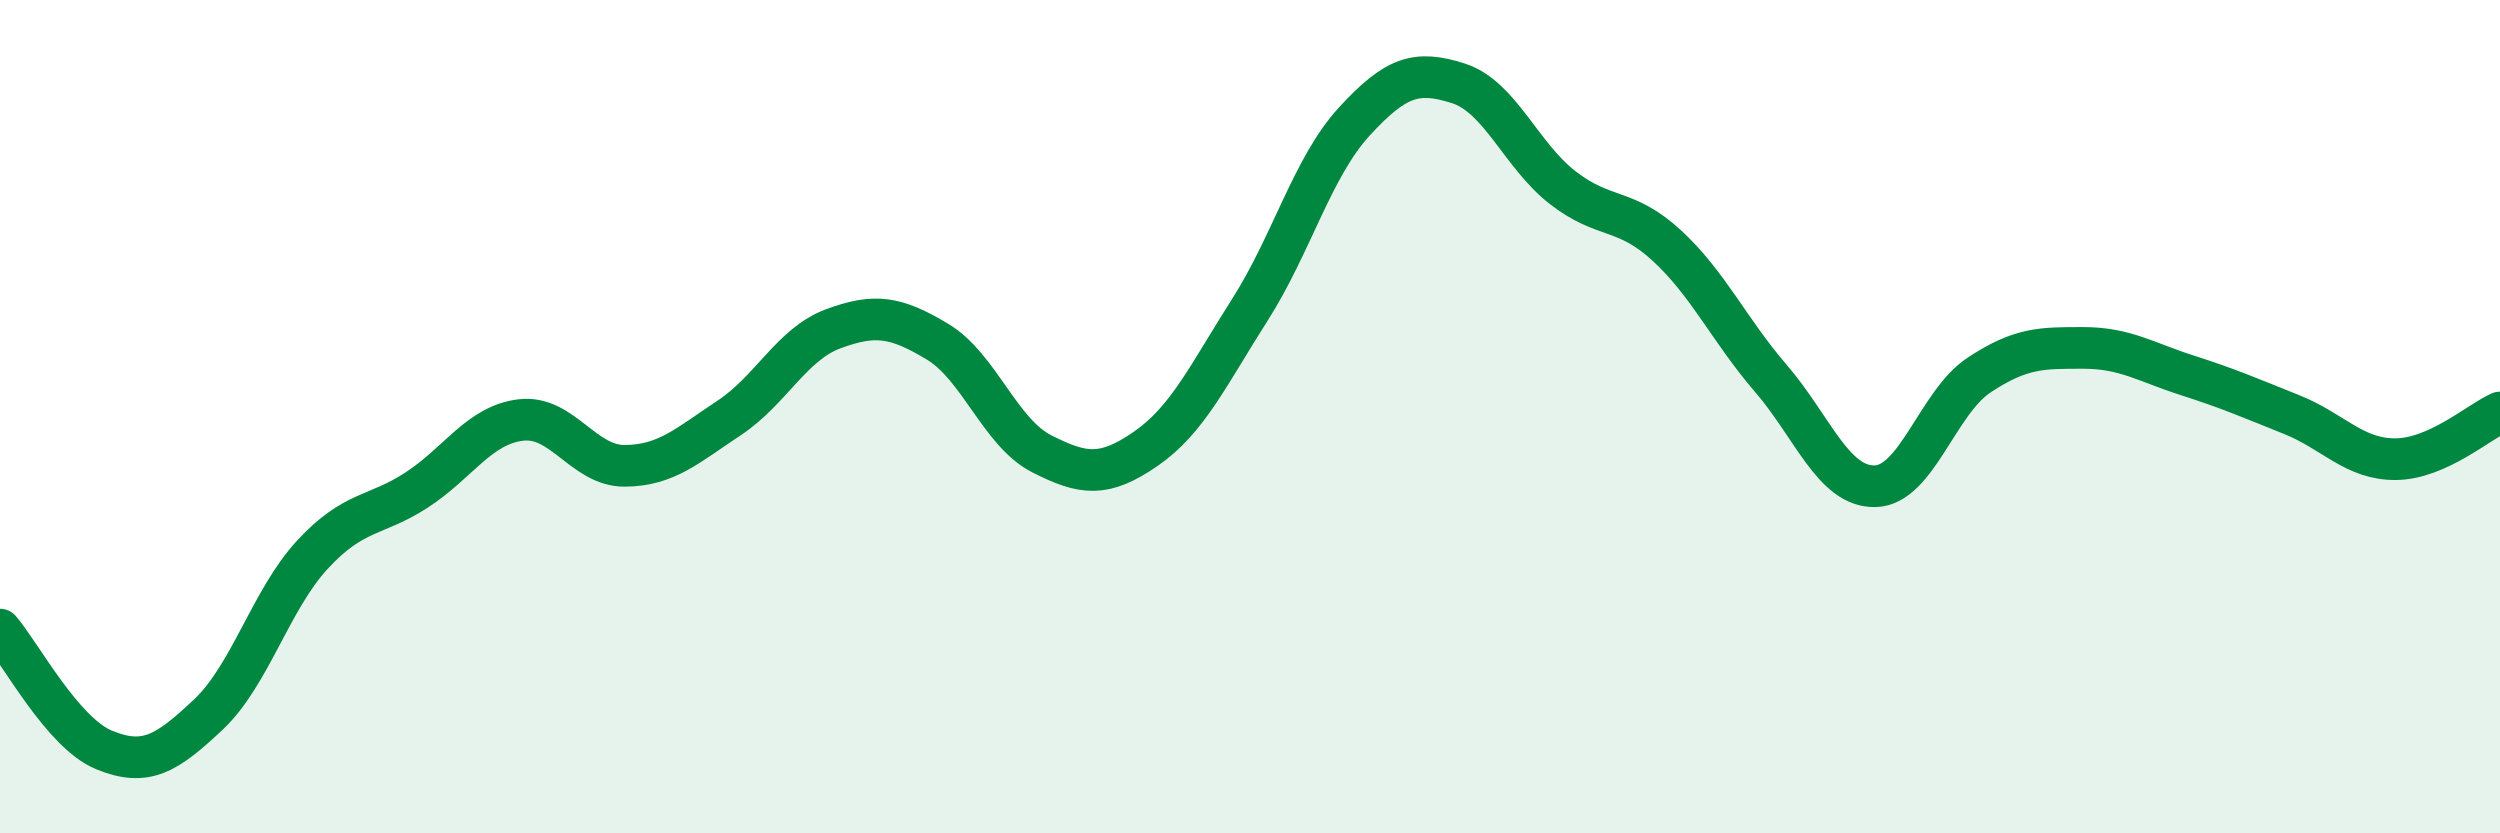 
    <svg width="60" height="20" viewBox="0 0 60 20" xmlns="http://www.w3.org/2000/svg">
      <path
        d="M 0,15.11 C 0.5,15.69 1.5,17.59 2.5,18 C 3.5,18.41 4,18.09 5,17.15 C 6,16.21 6.5,14.39 7.5,13.31 C 8.5,12.23 9,12.41 10,11.76 C 11,11.11 11.5,10.2 12.5,10.08 C 13.5,9.96 14,11.19 15,11.18 C 16,11.17 16.5,10.69 17.5,10.03 C 18.5,9.37 19,8.26 20,7.89 C 21,7.52 21.5,7.6 22.5,8.2 C 23.5,8.8 24,10.38 25,10.89 C 26,11.4 26.5,11.46 27.5,10.77 C 28.5,10.08 29,9 30,7.43 C 31,5.86 31.5,4.01 32.5,2.92 C 33.5,1.83 34,1.68 35,2 C 36,2.32 36.5,3.72 37.5,4.5 C 38.5,5.28 39,4.97 40,5.89 C 41,6.81 41.5,7.92 42.5,9.08 C 43.5,10.24 44,11.69 45,11.67 C 46,11.65 46.5,9.66 47.5,9 C 48.5,8.34 49,8.35 50,8.35 C 51,8.35 51.5,8.69 52.5,9.01 C 53.5,9.33 54,9.55 55,9.95 C 56,10.35 56.5,11.03 57.5,11.02 C 58.5,11.01 59.5,10.12 60,9.9L60 20L0 20Z"
        fill="#008740"
        opacity="0.1"
        stroke-linecap="round"
        stroke-linejoin="round"
      />
      <path
        d="M 0,15.11 C 0.5,15.69 1.5,17.59 2.5,18 C 3.5,18.41 4,18.09 5,17.15 C 6,16.21 6.5,14.39 7.5,13.31 C 8.5,12.23 9,12.41 10,11.76 C 11,11.11 11.5,10.2 12.5,10.08 C 13.5,9.96 14,11.19 15,11.18 C 16,11.17 16.5,10.69 17.5,10.03 C 18.5,9.37 19,8.26 20,7.89 C 21,7.52 21.5,7.6 22.5,8.2 C 23.5,8.8 24,10.38 25,10.89 C 26,11.4 26.5,11.46 27.5,10.77 C 28.5,10.08 29,9 30,7.43 C 31,5.86 31.5,4.01 32.5,2.92 C 33.5,1.83 34,1.68 35,2 C 36,2.32 36.5,3.72 37.5,4.5 C 38.5,5.28 39,4.97 40,5.89 C 41,6.81 41.5,7.92 42.5,9.08 C 43.5,10.24 44,11.69 45,11.67 C 46,11.65 46.5,9.66 47.5,9 C 48.5,8.34 49,8.35 50,8.35 C 51,8.35 51.5,8.69 52.5,9.01 C 53.5,9.33 54,9.55 55,9.95 C 56,10.35 56.5,11.03 57.5,11.02 C 58.5,11.01 59.5,10.12 60,9.9"
        stroke="#008740"
        stroke-width="1"
        fill="none"
        stroke-linecap="round"
        stroke-linejoin="round"
      />
    </svg>
  